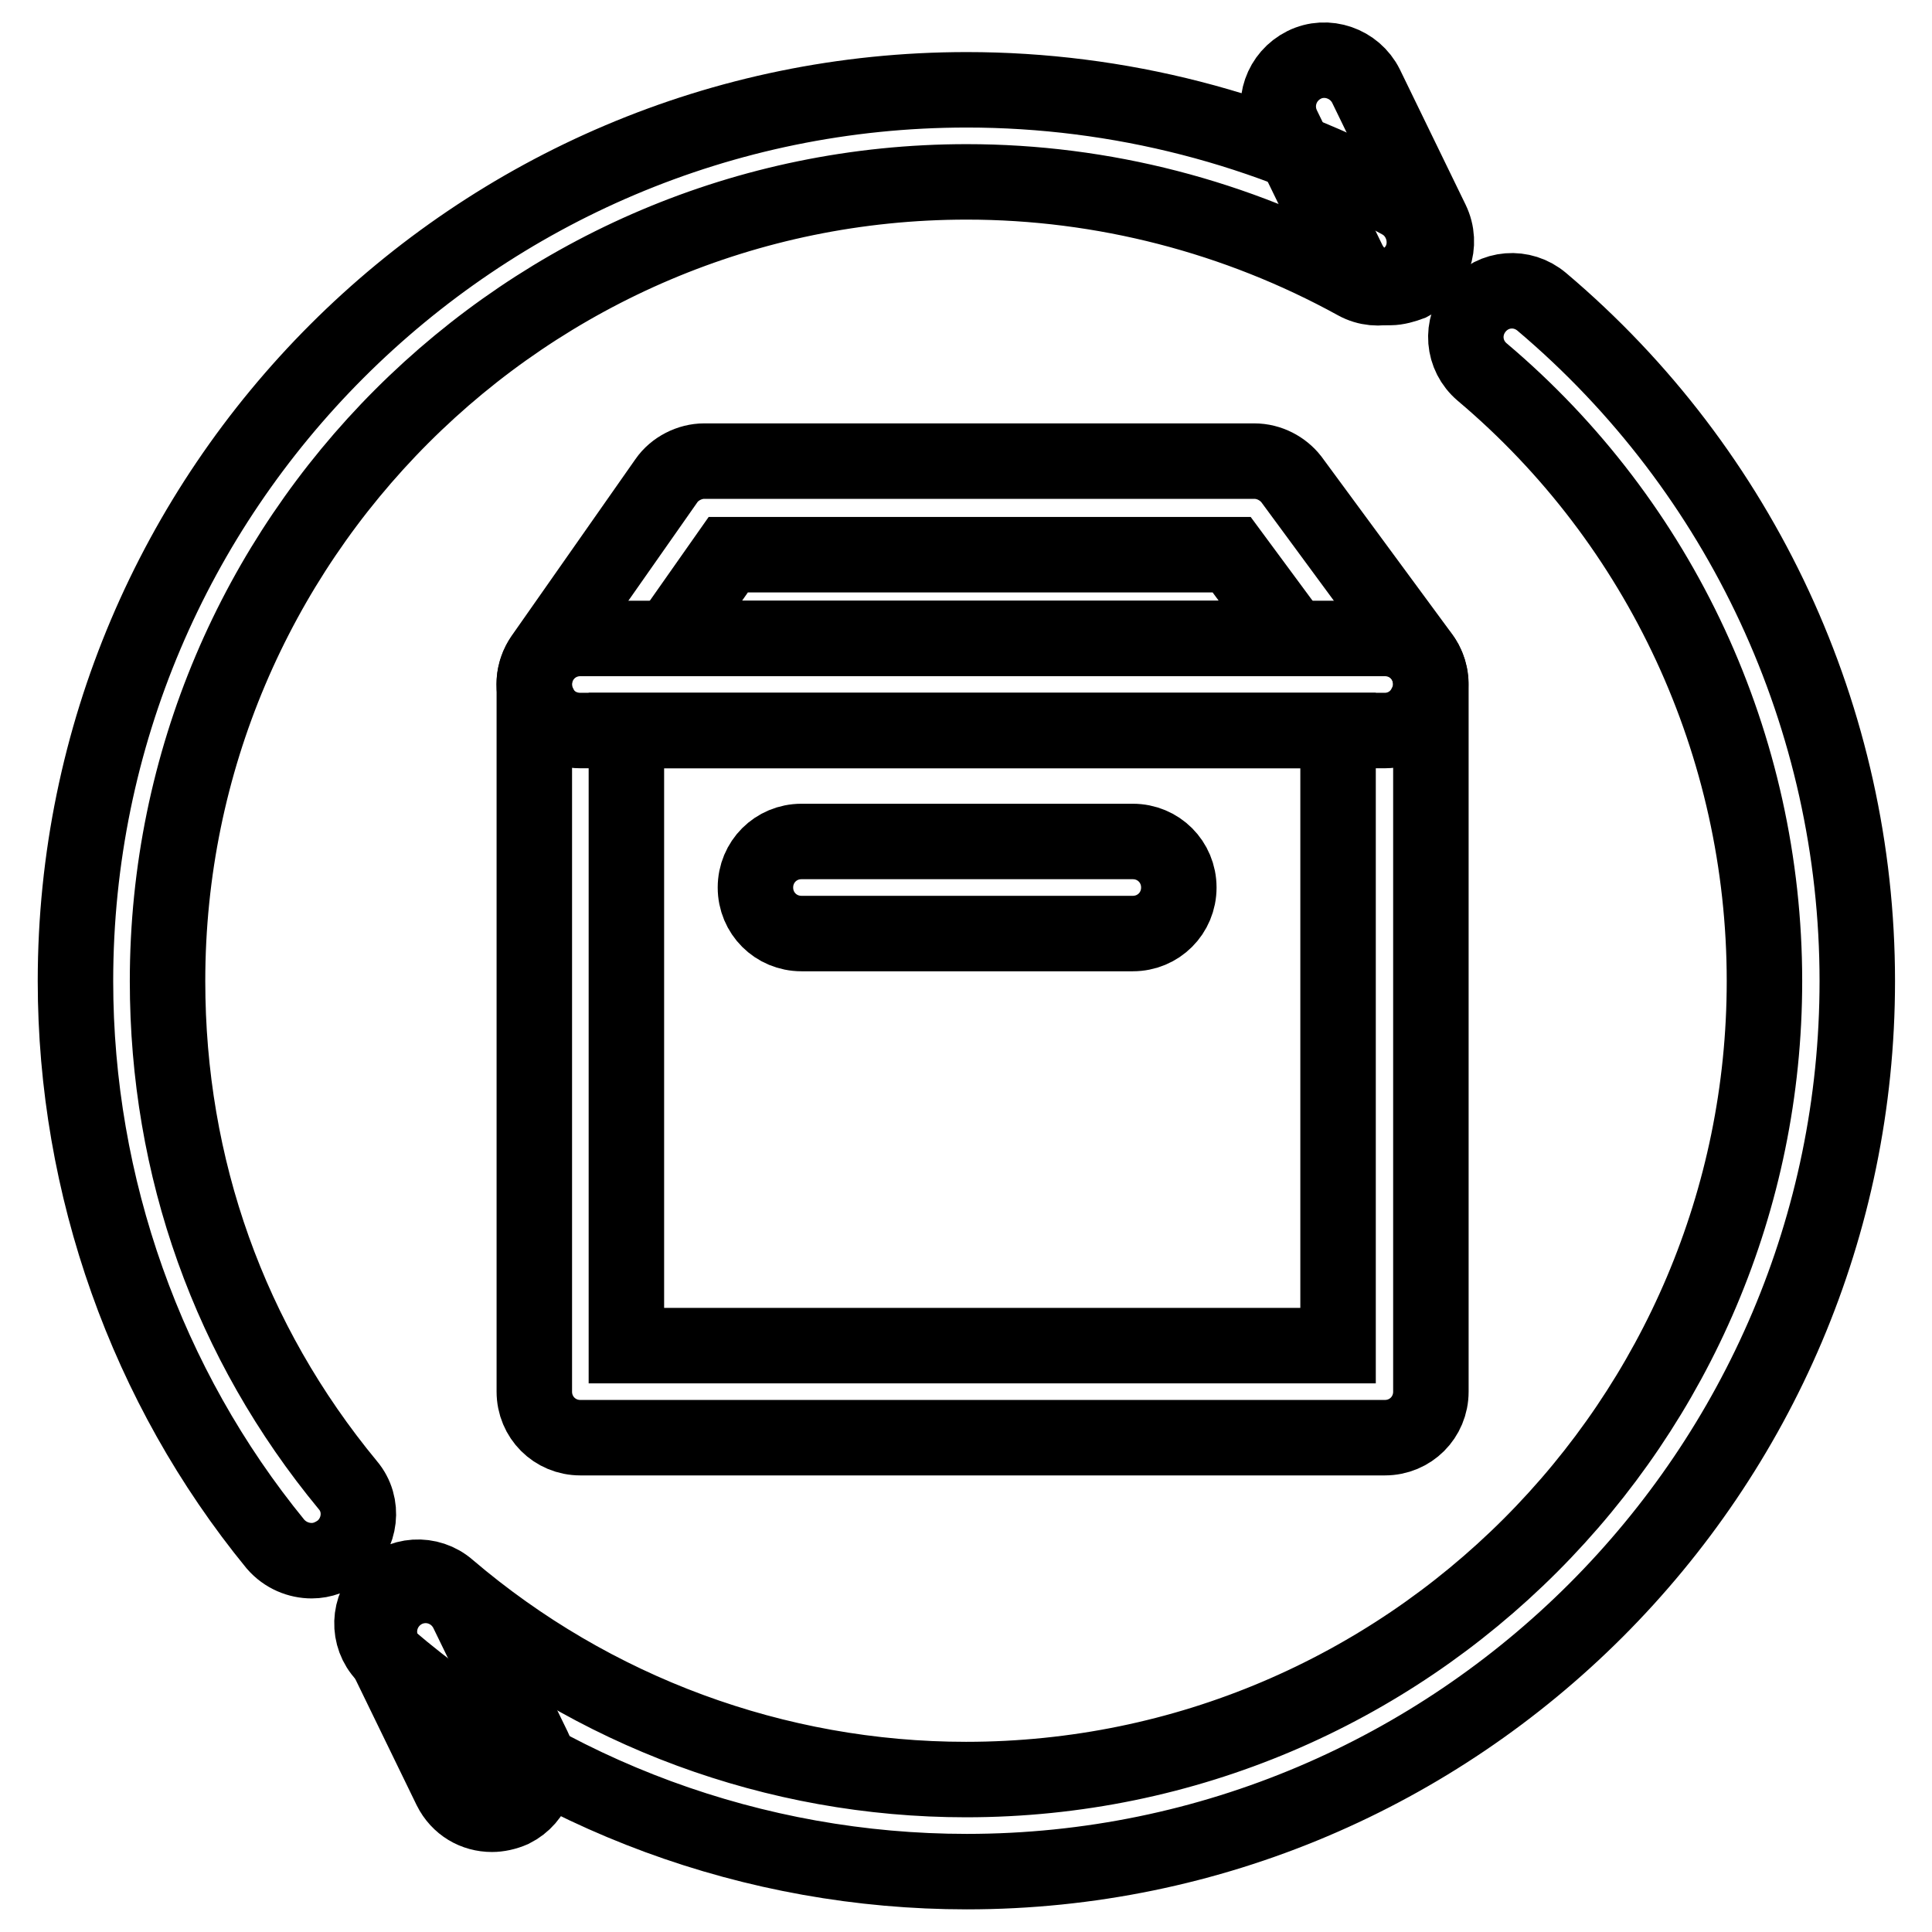 <?xml version="1.0" encoding="utf-8"?>
<!-- Svg Vector Icons : http://www.onlinewebfonts.com/icon -->
<!DOCTYPE svg PUBLIC "-//W3C//DTD SVG 1.1//EN" "http://www.w3.org/Graphics/SVG/1.1/DTD/svg11.dtd">
<svg version="1.1" xmlns="http://www.w3.org/2000/svg" xmlns:xlink="http://www.w3.org/1999/xlink" x="0px" y="0px" viewBox="0 0 256 256" enable-background="new 0 0 256 256" xml:space="preserve">
<g> <path stroke-width="10" fill-opacity="0" stroke="#000000"  d="M183.5,190.5H76.9c-3.4,0-6.1-2.7-6.1-6.1V90.7c0-3.4,2.7-6.1,6.1-6.1h106.6c3.4,0,6.1,2.7,6.1,6.1v93.7 C189.6,187.8,186.9,190.5,183.5,190.5z M83,178.3h94.3V96.8H83V178.3z"/> <path stroke-width="10" fill-opacity="0" stroke="#000000"  d="M183.5,96.8H76.9c-2.3,0-4.4-1.2-5.4-3.3c-1.1-2.1-0.9-4.5,0.4-6.4l16.4-23.4c1.1-1.6,3.1-2.6,5-2.6h72.9 c2,0,3.8,1,4.9,2.4L188.4,87c1.3,1.8,1.6,4.3,0.5,6.4C187.9,95.5,185.8,96.8,183.5,96.8z M88.7,84.6h82.7l-8.2-11.1H96.5L88.7,84.6 z M150.1,123.7h-43.9c-3.4,0-6.1-2.7-6.1-6.1c0-3.4,2.7-6.1,6.1-6.1h43.9c3.4,0,6.1,2.7,6.1,6.1C156.2,121,153.5,123.7,150.1,123.7 z"/> <path stroke-width="10" fill-opacity="0" stroke="#000000"  d="M41.3,206.8c-1.7,0-3.5-0.7-4.8-2.2C19.4,183.7,10,157.2,10,130C10,64.9,63,11.9,128.1,11.9 c20.1,0,40,5.1,57.5,14.8c2.9,1.6,4,5.4,2.4,8.3c-1.6,2.9-5.4,4-8.3,2.4c-15.8-8.7-33.6-13.3-51.6-13.3 C69.7,24.1,22.2,71.6,22.2,130c0,24.7,8.2,47.8,23.9,66.8c2.2,2.6,1.7,6.5-0.9,8.6C44,206.3,42.7,206.8,41.3,206.8L41.3,206.8z  M128.1,248c-28.1,0-55.4-10-76.7-28.3c-2.6-2.2-2.8-6.1-0.6-8.6c2.2-2.6,6.1-2.8,8.6-0.6c19.1,16.3,43.4,25.3,68.6,25.3 c58.4,0,105.8-47.5,105.8-105.8c0-31.2-13.7-60.7-37.4-80.7c-2.6-2.2-2.9-6-0.7-8.6c2.2-2.6,6-2.9,8.6-0.7 c26.5,22.4,41.8,55.3,41.8,90C246.1,195,193.1,248,128.1,248L128.1,248z"/> <path stroke-width="10" fill-opacity="0" stroke="#000000"  d="M184.2,38.1c-2.3,0-4.4-1.2-5.5-3.4L170,16.8c-1.5-3.1-0.2-6.7,2.8-8.2s6.7-0.2,8.2,2.8l8.7,17.9 c1.5,3.1,0.2,6.7-2.8,8.2C186.1,37.8,185.1,38.1,184.2,38.1L184.2,38.1z M65.2,240.4c-2.3,0-4.4-1.2-5.5-3.4l-8.8-18.1 c-1.5-3.1-0.2-6.7,2.8-8.2c3.1-1.5,6.7-0.2,8.2,2.8l8.8,18.1c1.5,3.1,0.2,6.7-2.8,8.2C67,240.2,66,240.4,65.2,240.4z"/></g>
</svg>